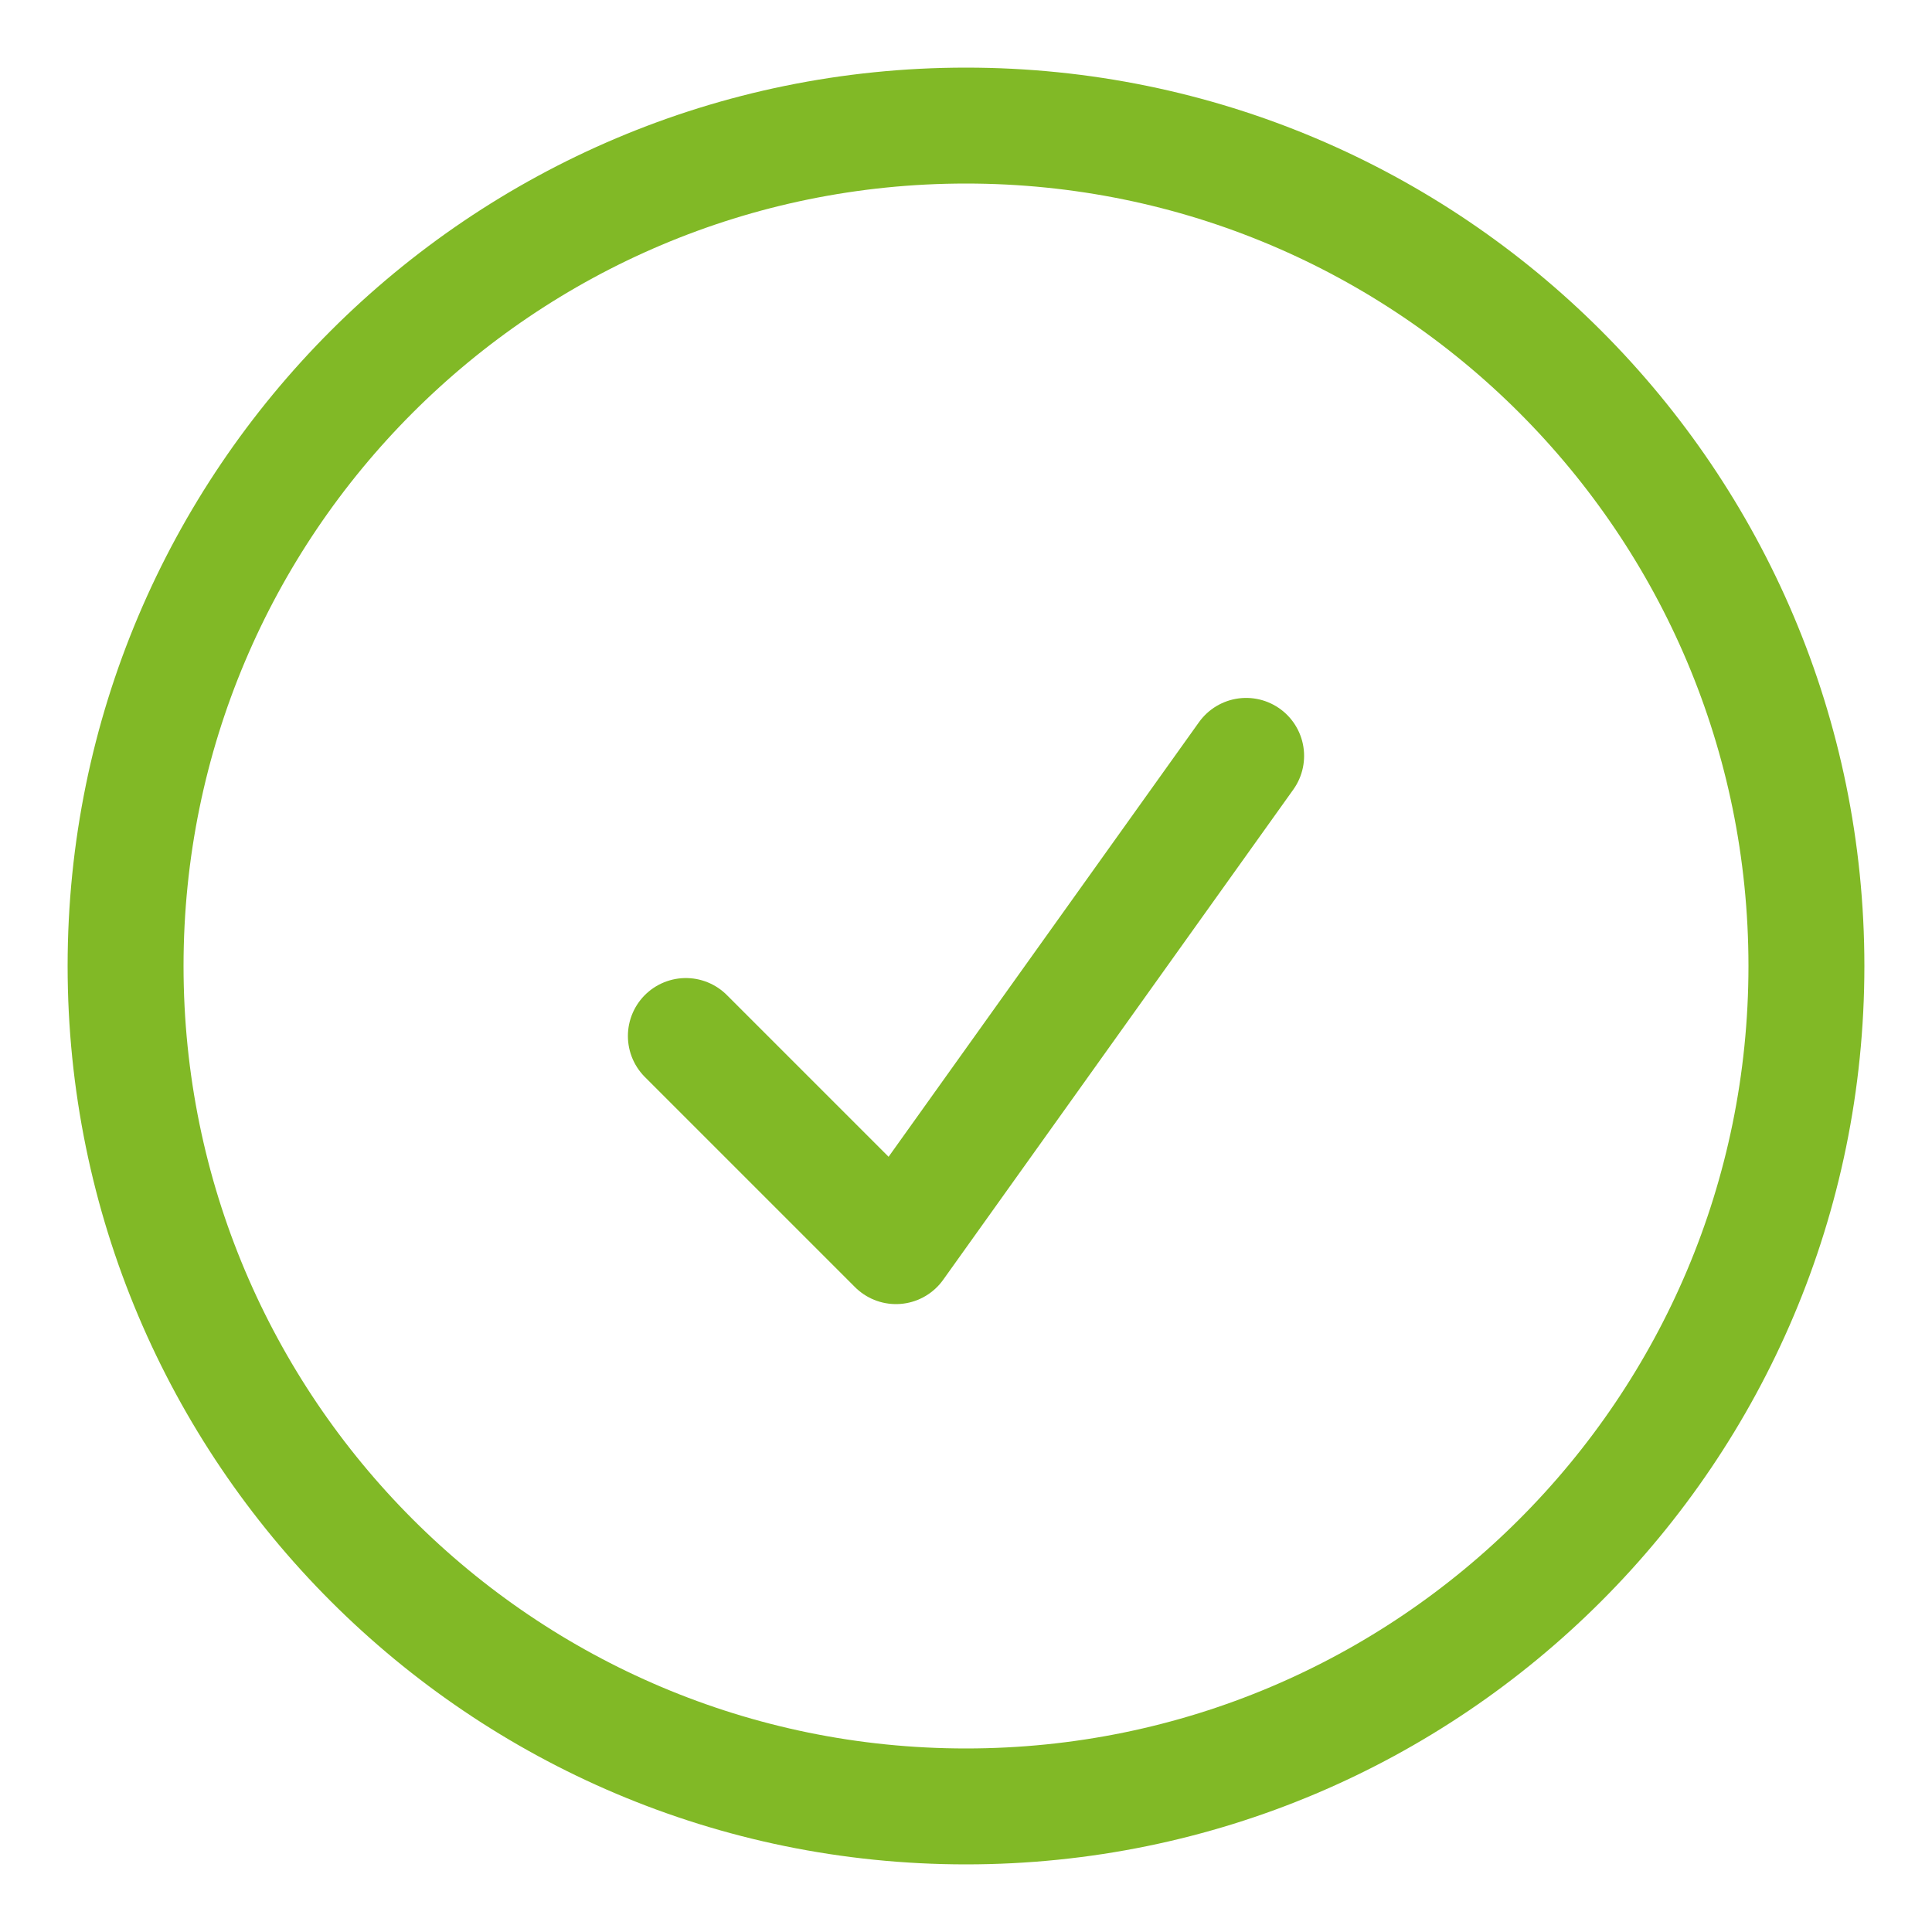 <svg width="25" height="25" viewBox="0 0 25 25" fill="none" xmlns="http://www.w3.org/2000/svg">
<path d="M8.875 13.406L11.594 16.125L16.125 9.781M23.375 12.5C23.375 18.506 18.506 23.375 12.5 23.375C6.494 23.375 1.625 18.506 1.625 12.5C1.625 6.494 6.494 1.625 12.5 1.625C18.506 1.625 23.375 6.494 23.375 12.5Z" stroke="#81B926" stroke-width="1.5" stroke-linecap="round" stroke-linejoin="round"/>
</svg>